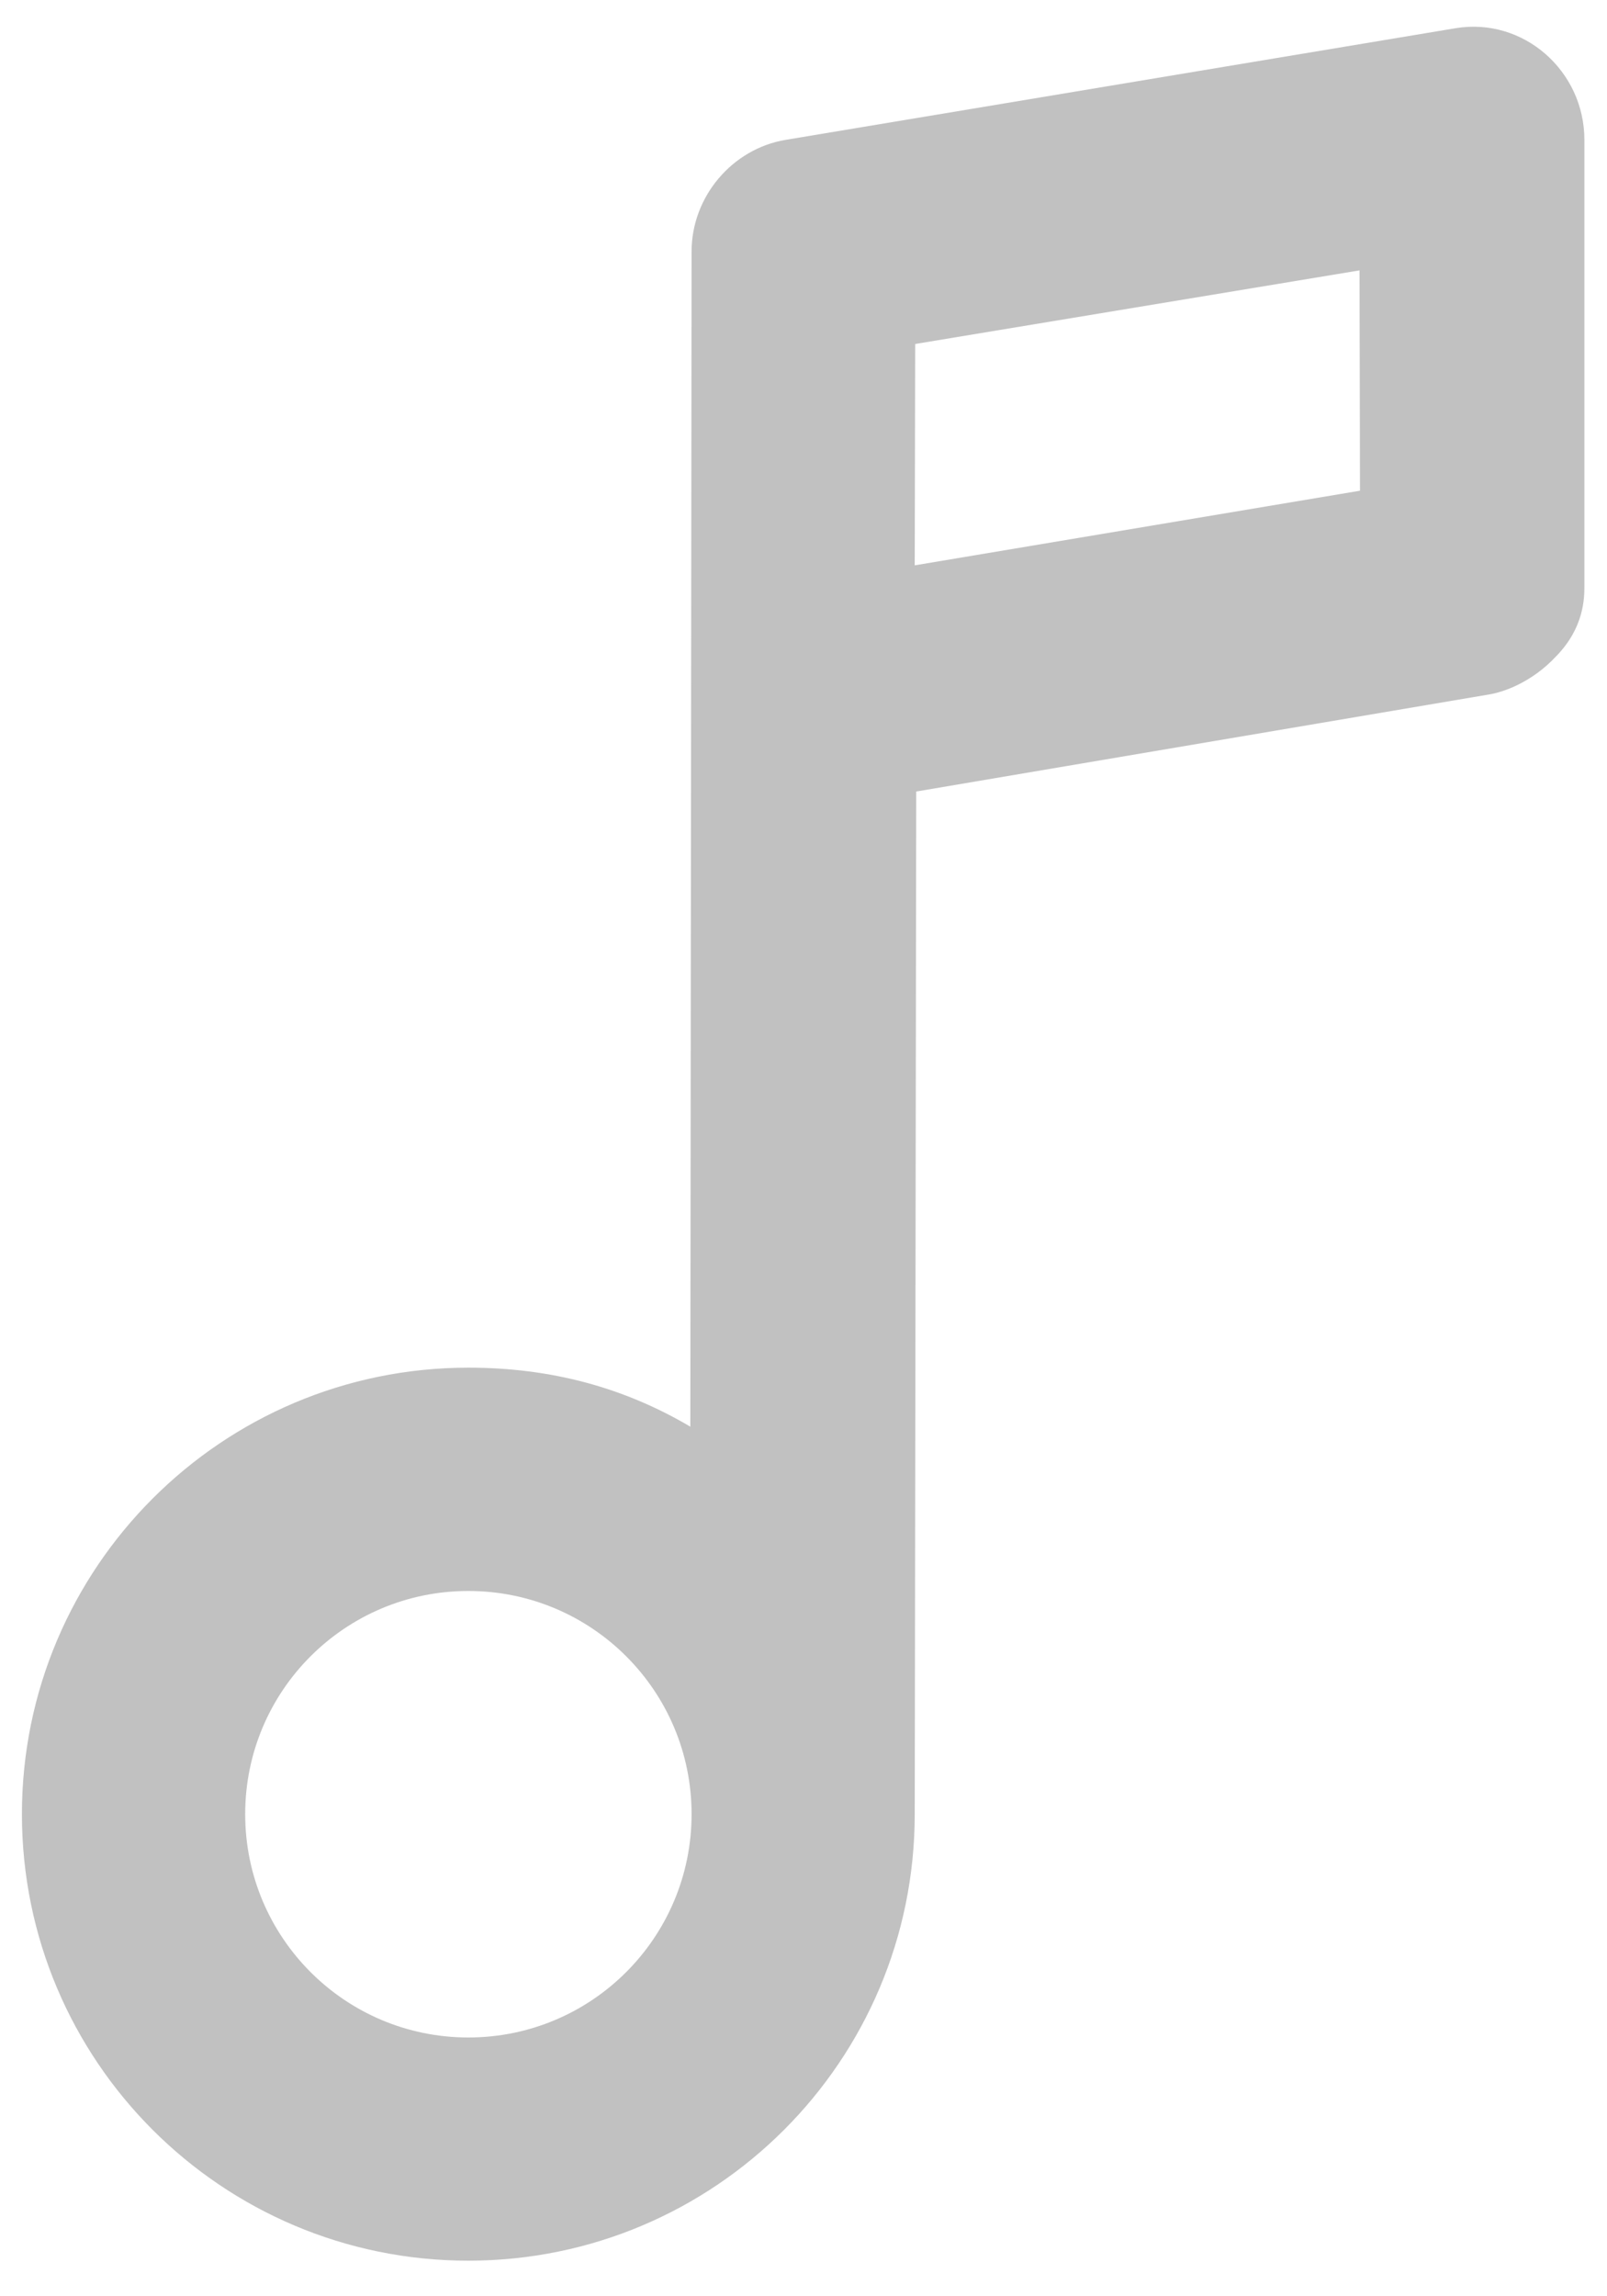 <svg width="14" height="20" viewBox="0 0 14 20" fill="none" xmlns="http://www.w3.org/2000/svg">
<path d="M12.679 0.246L6.845 1.218C6.377 1.296 6.025 1.715 6.025 2.19L6.014 12.426C5.437 12.085 4.8 11.912 4.08 11.912C1.933 11.912 0.191 13.654 0.191 15.801C0.191 17.949 1.933 19.69 4.08 19.69C6.228 19.69 7.969 17.949 7.969 15.801L7.982 6.894L12.976 6.048C13.087 6.03 13.34 5.95 13.559 5.714C13.8 5.466 13.803 5.21 13.803 5.107V4.955V1.218C13.803 0.617 13.271 0.147 12.679 0.246ZM11.844 2.355L11.848 4.274L7.969 4.924L7.973 2.996L11.844 2.355ZM4.08 13.857C5.155 13.857 6.025 14.727 6.025 15.801C6.025 16.875 5.155 17.746 4.08 17.746C3.006 17.746 2.136 16.875 2.136 15.801C2.136 14.727 3.006 13.857 4.08 13.857Z" fill="#C1C1C1"/>
</svg>
